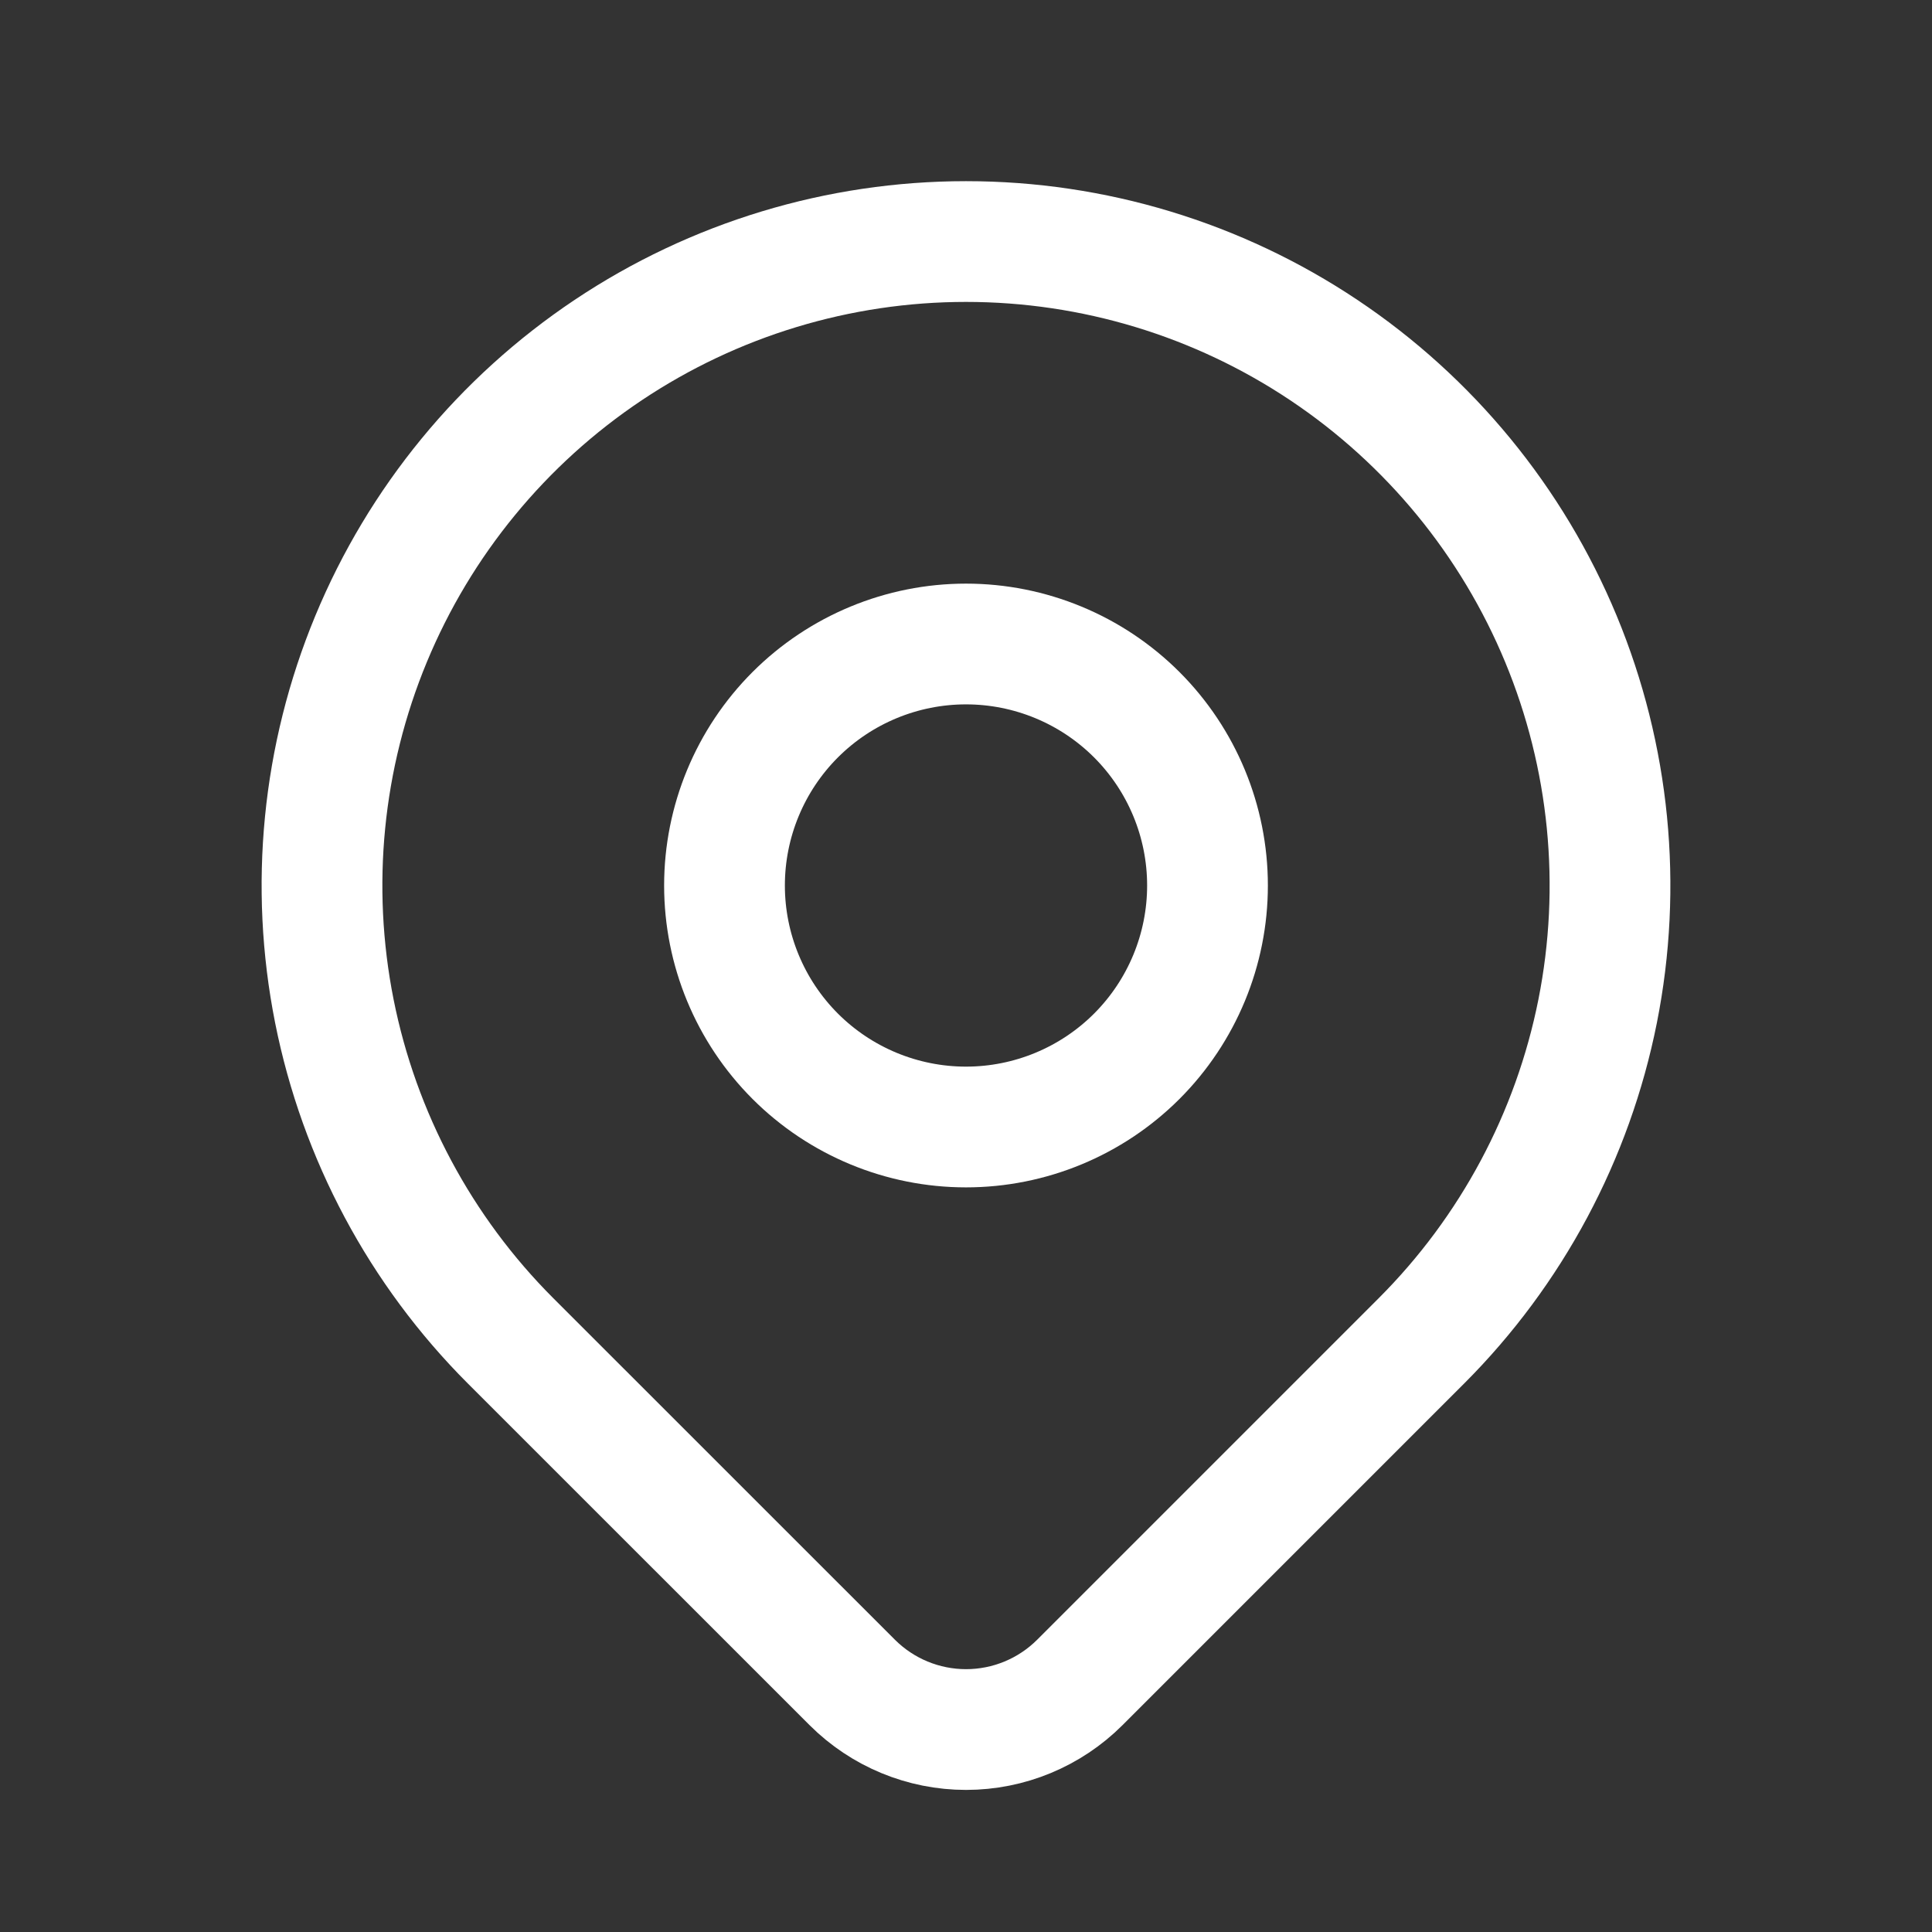 <?xml version="1.0" encoding="UTF-8"?> <svg xmlns="http://www.w3.org/2000/svg" width="48" height="48" viewBox="0 0 48 48" fill="none"><rect x="0" y="0" width="48" height="48" fill="#333333" stroke="none"/><path d="M18 22C18 23.591 18.632 25.117 19.757 26.243C20.883 27.368 22.409 28 24 28C25.591 28 27.117 27.368 28.243 26.243C29.368 25.117 30 23.591 30 22C30 20.409 29.368 18.883 28.243 17.757C27.117 16.632 25.591 16 24 16C22.409 16 20.883 16.632 19.757 17.757C18.632 18.883 18 20.409 18 22Z" stroke="white" stroke-width="3" stroke-linecap="round" stroke-linejoin="round"></path><path d="M35.314 33.314L26.828 41.8C26.078 42.549 25.061 42.97 24.001 42.97C22.941 42.97 21.924 42.549 21.174 41.8L12.686 33.314C10.448 31.076 8.925 28.225 8.307 25.122C7.69 22.018 8.007 18.801 9.218 15.877C10.429 12.954 12.48 10.455 15.111 8.697C17.742 6.939 20.835 6.001 24 6.001C27.165 6.001 30.258 6.939 32.889 8.697C35.52 10.455 37.571 12.954 38.782 15.877C39.993 18.801 40.31 22.018 39.693 25.122C39.075 28.225 37.552 31.076 35.314 33.314Z" stroke="white" stroke-width="3" stroke-linecap="round" stroke-linejoin="round"></path></svg> 